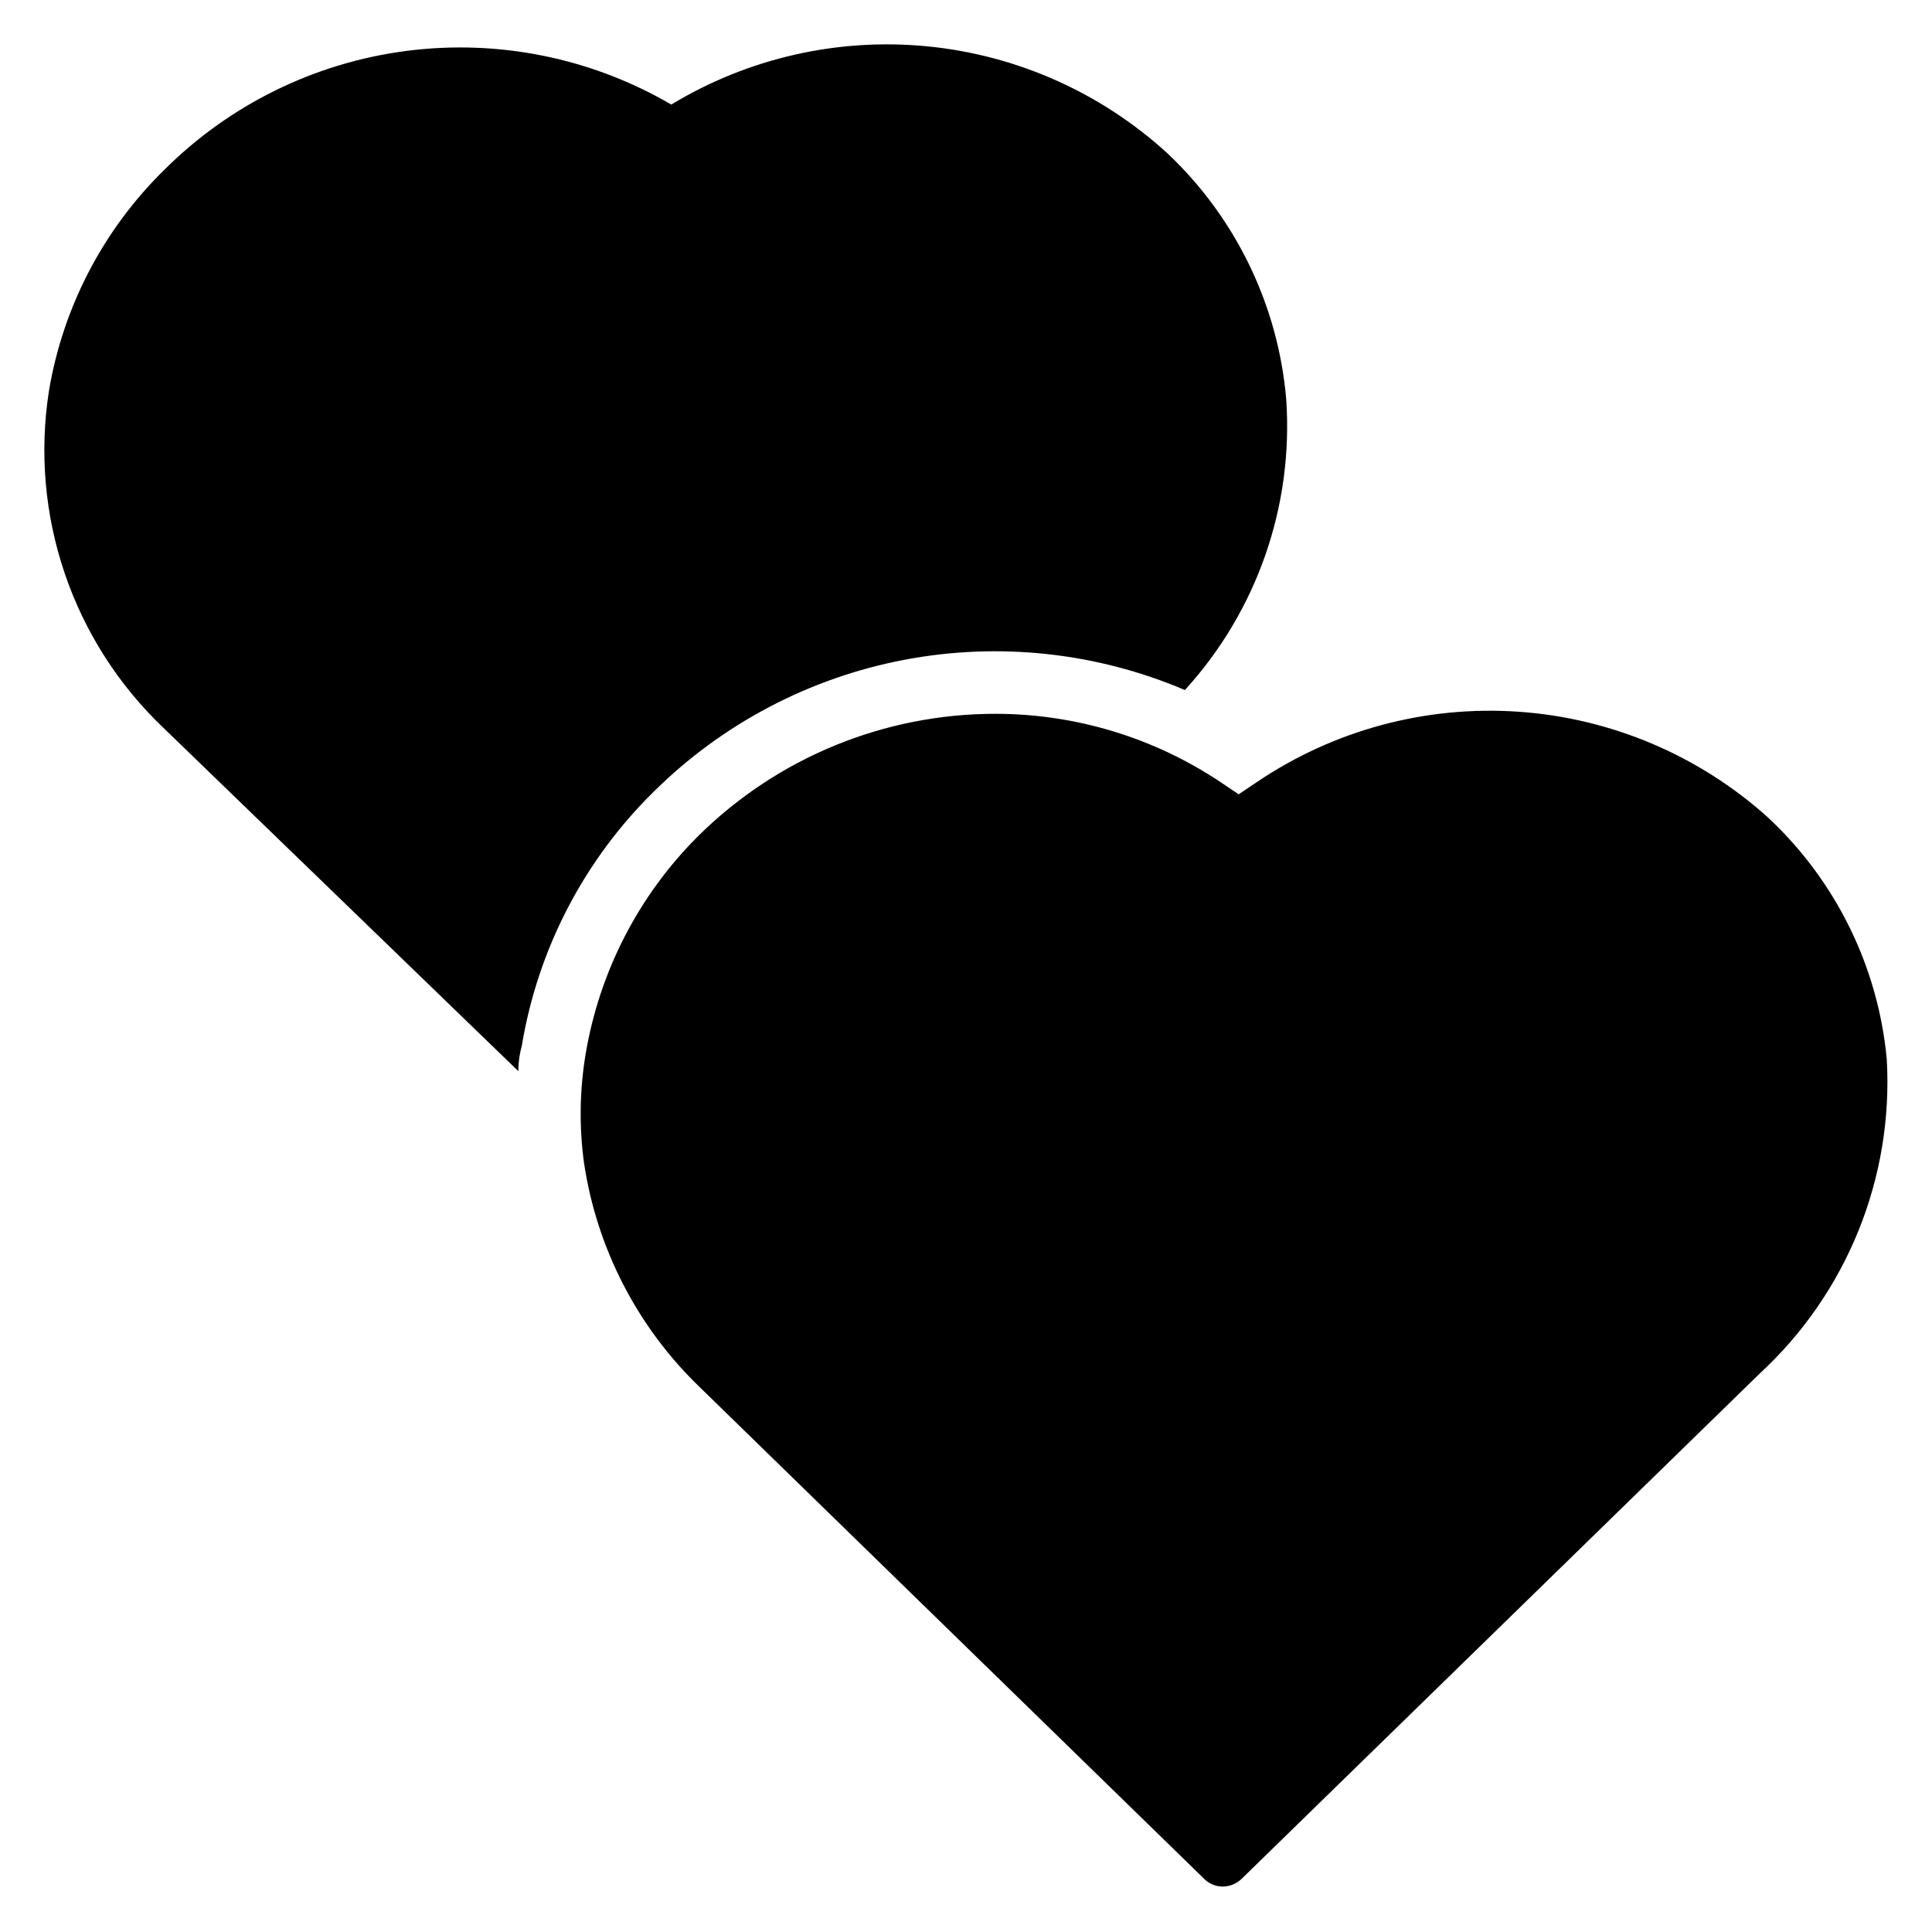 <?xml version="1.0" encoding="UTF-8"?>
<!-- Uploaded to: SVG Repo, www.svgrepo.com, Generator: SVG Repo Mixer Tools -->
<svg fill="#000000" width="800px" height="800px" version="1.1" viewBox="144 144 512 512" xmlns="http://www.w3.org/2000/svg">
 <g>
  <path d="m317.34 353.71c18.133-17.934 41.195-30.062 66.246-34.84 25.055-4.781 50.961-1.996 74.426 7.996 19.121-20.965 28.82-48.84 26.844-77.145-2.152-24.832-13.359-48-31.488-65.102-17.578-16.066-39.883-26.008-63.582-28.336-23.699-2.324-47.516 3.086-67.883 15.426-21.184-12.363-45.863-17.363-70.191-14.215-24.324 3.144-46.922 14.262-64.262 31.609-16.062 15.77-26.727 36.215-30.465 58.41-5.188 33.031 6.207 66.5 30.465 89.508l93.914 90.844c0-2.258 0.316-4.539 0.945-6.848v-0.004c4.262-25.574 16.527-49.141 35.031-67.305z"/>
  <path d="m612.54 360.64c-18.293-16.465-41.57-26.332-66.125-28.027-24.551-1.699-48.969 4.871-69.352 18.66l-4.801 3.227-4.801-3.227h-0.004c-17.641-11.785-38.375-18.086-59.59-18.105-29.469-0.027-57.758 11.57-78.723 32.277-15.863 15.754-26.355 36.109-29.992 58.172-1.547 9.43-1.68 19.031-0.391 28.496 3.379 22.727 14.203 43.684 30.777 59.594l133.82 130.44c1.297 1.172 2.981 1.816 4.723 1.812 1.891-0.031 3.699-0.793 5.039-2.125l137.21-133.82c23.098-21.309 35.457-51.832 33.691-83.207-2.262-24.527-13.469-47.363-31.488-64.16z"/>
 </g>
</svg>